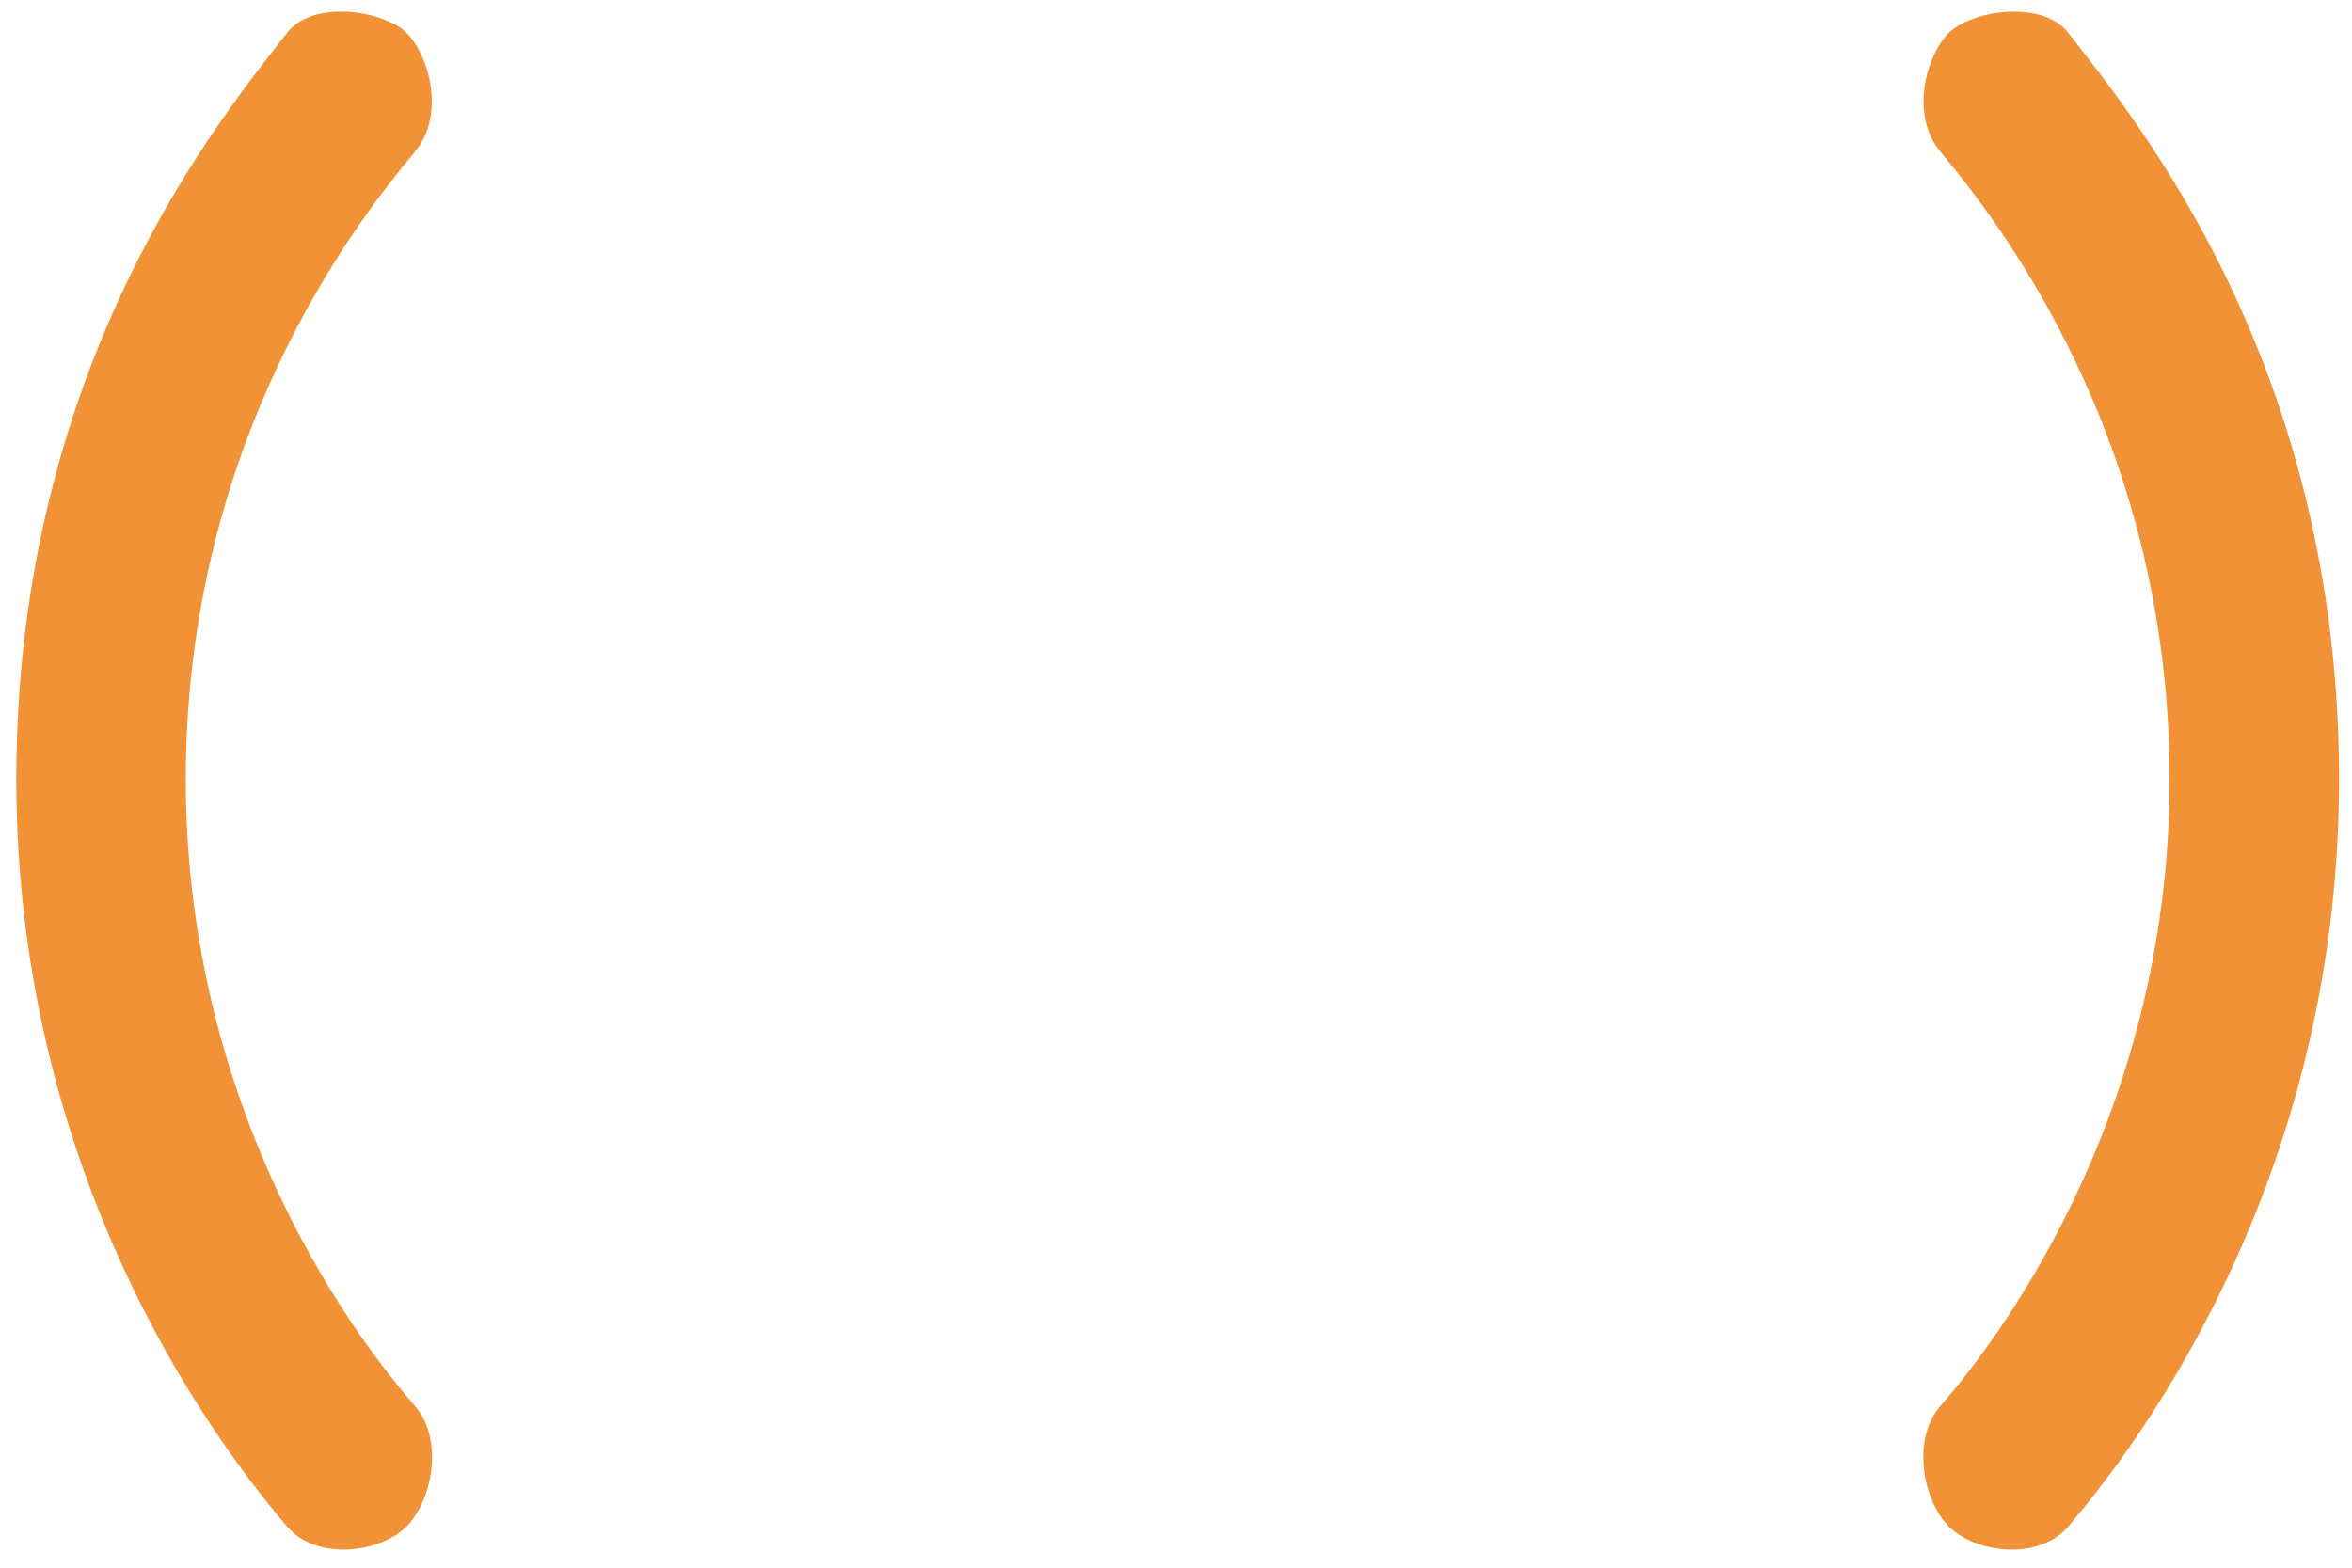 <?xml version="1.0" encoding="UTF-8"?>
<svg width="111px" height="74px" viewBox="0 0 111 74" version="1.1" xmlns="http://www.w3.org/2000/svg" xmlns:xlink="http://www.w3.org/1999/xlink">
    <!-- Generator: Sketch 52.4 (67378) - http://www.bohemiancoding.com/sketch -->
    <title>img_02</title>
    <desc>Created with Sketch.</desc>
    <g id="Homepage" stroke="none" stroke-width="1" fill="none" fill-rule="evenodd">
        <g id="img_02" fill="#F09235" fill-rule="nonzero">
            <path d="M20.375,-5.187 C23.367,-7.723 36.002,-17.962 55.641,-17.962 C75.279,-17.962 86.858,-8.291 90.874,-5.187 C92.464,-3.957 91.932,-0.606 90.874,0.457 C89.815,1.521 87.008,2.308 85.258,0.848 C82.161,-1.737 71.803,-9.964 55.641,-9.964 C39.478,-9.964 28.795,-1.538 26.065,0.848 C24.505,2.211 21.634,1.699 20.375,0.457 C19.116,-0.784 18.731,-3.793 20.375,-5.187 Z M20.375,78.882 C18.731,77.489 19.116,74.48 20.375,73.239 C21.634,71.997 24.505,71.485 26.065,72.848 C28.795,75.234 39.478,83.66 55.641,83.66 C71.803,83.66 82.161,75.433 85.258,72.848 C87.008,71.388 89.815,72.175 90.874,73.239 C91.932,74.302 92.464,77.652 90.874,78.882 C86.858,81.987 75.279,91.658 55.641,91.658 C36.002,91.658 23.367,81.419 20.375,78.882 Z" id="Combined-Shape" transform="translate(55.579, 36.848) rotate(-90) translate(-55.579, -36.848) "></path>
        </g>
    </g>
</svg>